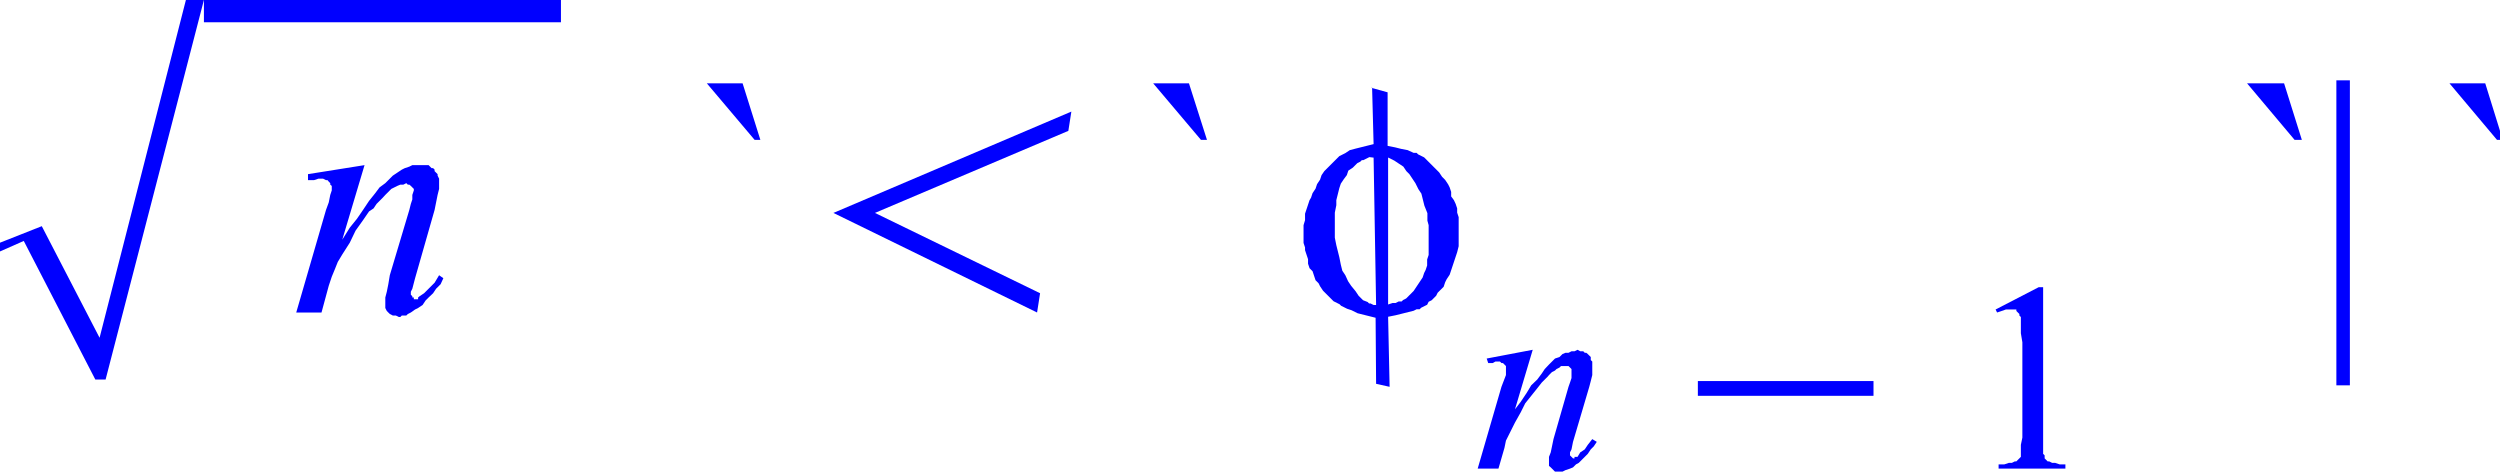<svg xmlns="http://www.w3.org/2000/svg" viewBox="0 0 99.92 18.85"><defs><style>.cls-1{fill:blue;}</style></defs><title>img_11_264</title><g id="Слой_2" data-name="Слой 2"><g id="Слой_1-2" data-name="Слой 1"><polygon class="cls-1" points="7.43 0 3.98 13.5 1.67 9.04 0 9.7 0 10.05 0.95 9.63 3.81 15.17 4.22 15.17 8.15 0 7.43 0 7.43 0"/><polygon class="cls-1" points="8.15 0 8.15 0.89 22.42 0.89 22.42 0 8.15 0 8.15 0"/><polygon class="cls-1" points="16.83 6.6 16.65 6.6 16.48 6.6 16.36 6.66 16.18 6.72 16.06 6.78 15.88 6.9 15.7 7.02 15.58 7.14 15.4 7.32 15.17 7.49 14.99 7.73 14.75 8.03 14.51 8.39 14.27 8.74 13.98 9.1 13.68 9.58 14.57 6.6 14.57 6.6 12.31 6.96 12.31 7.2 12.55 7.2 12.73 7.14 12.85 7.14 12.91 7.14 13.03 7.2 13.09 7.2 13.14 7.26 13.2 7.32 13.2 7.38 13.26 7.43 13.26 7.49 13.26 7.61 13.2 7.79 13.14 8.09 13.03 8.39 11.84 12.49 12.85 12.49 13.14 11.42 13.26 11.06 13.38 10.77 13.5 10.47 13.68 10.17 13.98 9.7 14.21 9.22 14.51 8.8 14.75 8.45 14.93 8.33 15.05 8.15 15.17 8.03 15.29 7.91 15.4 7.79 15.52 7.67 15.64 7.55 15.76 7.49 15.88 7.43 16 7.38 16.12 7.38 16.24 7.32 16.3 7.38 16.36 7.38 16.36 7.38 16.42 7.43 16.48 7.49 16.48 7.49 16.54 7.55 16.54 7.61 16.48 7.79 16.48 7.97 16.42 8.15 16.36 8.39 15.58 11 15.52 11.36 15.46 11.66 15.4 11.89 15.4 12.13 15.4 12.19 15.4 12.31 15.46 12.43 15.52 12.49 15.58 12.55 15.7 12.61 15.82 12.61 15.94 12.67 16 12.67 16.06 12.61 16.18 12.61 16.24 12.61 16.3 12.55 16.42 12.49 16.59 12.37 16.71 12.31 16.89 12.19 17.01 12.01 17.13 11.89 17.31 11.72 17.43 11.54 17.61 11.36 17.72 11.12 17.55 11 17.37 11.3 17.13 11.54 16.95 11.72 16.77 11.84 16.71 11.89 16.71 11.96 16.65 11.96 16.59 11.96 16.59 11.96 16.54 11.96 16.54 11.89 16.48 11.89 16.48 11.84 16.48 11.84 16.42 11.78 16.42 11.72 16.42 11.66 16.48 11.54 16.59 11.12 17.37 8.39 17.43 8.09 17.49 7.79 17.55 7.55 17.55 7.38 17.55 7.26 17.55 7.2 17.55 7.14 17.49 7.02 17.49 6.96 17.43 6.9 17.37 6.84 17.37 6.78 17.31 6.72 17.25 6.72 17.19 6.66 17.13 6.6 17.01 6.6 16.95 6.6 16.89 6.6 16.83 6.6 16.83 6.6"/><polygon class="cls-1" points="28.25 3.33 30.16 5.59 30.39 5.59 29.68 3.33 28.25 3.33 28.25 3.33"/><polygon class="cls-1" points="42.82 4.46 33.31 8.51 41.45 12.49 41.57 11.72 34.97 8.51 42.7 5.23 42.82 4.46 42.82 4.46"/><polygon class="cls-1" points="46.09 3.33 48 5.59 48.24 5.59 47.52 3.33 46.09 3.33 46.09 3.33"/><path class="cls-1" d="M55.49,6.3l.24.12.18.12.18.12.12.18.12.12.12.18.12.18.12.24.12.18.06.24.06.24.12.3v.3L57.1,9v1.19l-.06.18v.24l-.06.18-.06.12-.06.18-.12.18-.12.18-.12.18-.18.18-.06.06-.06.06-.12.06-.06.06h-.12l-.12.06h-.12l-.18.06V6.3Zm-.59,0L55,12.19H54.9l-.12-.06h-.06l-.06-.06L54.48,12l-.18-.18-.12-.18L54,11.42l-.12-.18L53.77,11l-.12-.18-.06-.24-.06-.3-.06-.24-.06-.24-.06-.3v-1l.06-.3V8l.06-.24.06-.24.06-.18.12-.18L53.83,7l.06-.18.18-.12.12-.12.06-.06.12-.06.06-.06h.06l.24-.12Zm-.06-2.8.06,2.26-.24.06-.24.06-.24.06L53.95,6l-.18.12-.24.12-.18.18-.18.18-.12.12-.12.12L52.82,7l-.06.18-.12.18-.06.18-.12.18-.06.18L52.34,8l-.06.18-.06.18-.06.18V8.8L52.1,9v.71l.06.18V10l.06.18.06.18v.18l.06.18.12.12.06.18.06.18.12.12.06.12.12.18.12.12.12.12.06.06.12.12.12.06.12.06.06.06.12.06.12.06.18.06.24.12.24.06.24.06.24.06L55,15.34l.54.12-.06-2.8.3-.06.24-.06.24-.06.24-.06.12-.06h.12l.06-.06.12-.06.12-.06.06-.12.12-.06.06-.06.12-.12.06-.12.12-.12.12-.12.06-.18.06-.12.12-.18.06-.18.06-.18.06-.18.06-.18.06-.18.06-.24V8.68l-.06-.18V8.33l-.06-.18L58.11,8,58,7.85,58,7.67l-.06-.18-.06-.12-.12-.18-.12-.12-.12-.18-.12-.12-.12-.12-.18-.18-.18-.18-.12-.06-.12-.06-.06-.06H56.5L56.26,6,56,5.95l-.24-.06-.3-.06V3.69l-.65-.18Z"/><polygon class="cls-1" points="61.26 13.98 59.42 14.33 59.48 14.51 59.66 14.51 59.77 14.45 59.89 14.45 59.95 14.45 60.01 14.51 60.07 14.51 60.13 14.57 60.13 14.57 60.19 14.63 60.19 14.69 60.19 14.75 60.19 14.87 60.19 14.99 60.01 15.46 59.06 18.73 59.89 18.73 60.13 17.9 60.19 17.61 60.31 17.37 60.43 17.13 60.55 16.89 60.78 16.48 60.96 16.12 61.2 15.82 61.44 15.52 61.62 15.29 61.86 15.05 61.91 14.99 62.03 14.87 62.15 14.81 62.21 14.75 62.33 14.69 62.39 14.63 62.51 14.63 62.57 14.63 62.63 14.63 62.69 14.63 62.69 14.63 62.75 14.69 62.75 14.69 62.81 14.75 62.81 14.81 62.81 14.87 62.81 14.99 62.81 15.11 62.75 15.29 62.69 15.46 62.09 17.55 62.03 17.84 61.98 18.08 61.91 18.26 61.91 18.44 61.91 18.5 61.91 18.62 61.98 18.68 62.03 18.73 62.09 18.79 62.15 18.85 62.27 18.85 62.33 18.85 62.39 18.85 62.45 18.85 62.57 18.79 62.75 18.73 62.87 18.68 62.99 18.56 63.1 18.5 63.22 18.38 63.34 18.26 63.46 18.14 63.58 17.96 63.7 17.84 63.82 17.66 63.64 17.55 63.46 17.78 63.34 17.96 63.16 18.08 63.05 18.26 62.93 18.26 62.93 18.32 62.87 18.32 62.87 18.32 62.81 18.26 62.81 18.26 62.75 18.2 62.75 18.2 62.75 18.14 62.75 18.08 62.81 17.96 62.87 17.66 63.52 15.46 63.58 15.23 63.64 14.99 63.64 14.81 63.64 14.63 63.64 14.51 63.64 14.45 63.58 14.39 63.58 14.33 63.58 14.27 63.52 14.21 63.46 14.15 63.46 14.15 63.4 14.1 63.34 14.1 63.28 14.04 63.22 14.04 63.16 14.04 63.05 13.98 62.93 14.04 62.81 14.04 62.69 14.1 62.57 14.1 62.45 14.15 62.33 14.27 62.15 14.33 62.03 14.45 61.91 14.57 61.74 14.75 61.62 14.93 61.44 15.17 61.2 15.4 61.02 15.7 60.78 16.06 60.55 16.36 61.26 13.98 61.26 13.98"/><polygon class="cls-1" points="67.86 15.23 67.86 15.82 74.88 15.82 74.88 15.23 67.86 15.23 67.86 15.23"/><polygon class="cls-1" points="81.48 11.48 79.76 12.37 79.82 12.49 80 12.43 80.17 12.37 80.29 12.37 80.35 12.37 80.47 12.37 80.53 12.37 80.59 12.37 80.59 12.43 80.65 12.49 80.71 12.55 80.71 12.61 80.77 12.67 80.77 12.79 80.77 13.03 80.77 13.32 80.83 13.68 80.83 17.49 80.77 17.78 80.77 18.02 80.77 18.14 80.77 18.26 80.71 18.32 80.65 18.38 80.59 18.44 80.53 18.44 80.41 18.5 80.29 18.5 80.11 18.56 79.88 18.56 79.88 18.73 82.55 18.73 82.55 18.56 82.32 18.56 82.14 18.5 82.02 18.5 81.9 18.44 81.84 18.44 81.78 18.38 81.72 18.32 81.72 18.2 81.66 18.14 81.66 17.96 81.66 17.78 81.66 17.49 81.66 11.48 81.48 11.48 81.48 11.48"/><path class="cls-1" d="M89.81,3.33l1.9,2.26H92l-.71-2.26Zm8.09,0,1.9,2.26h.12V5.23l-.59-1.9Zm-4.52-.12V15.4h.54V3.21Z"/></g></g></svg>